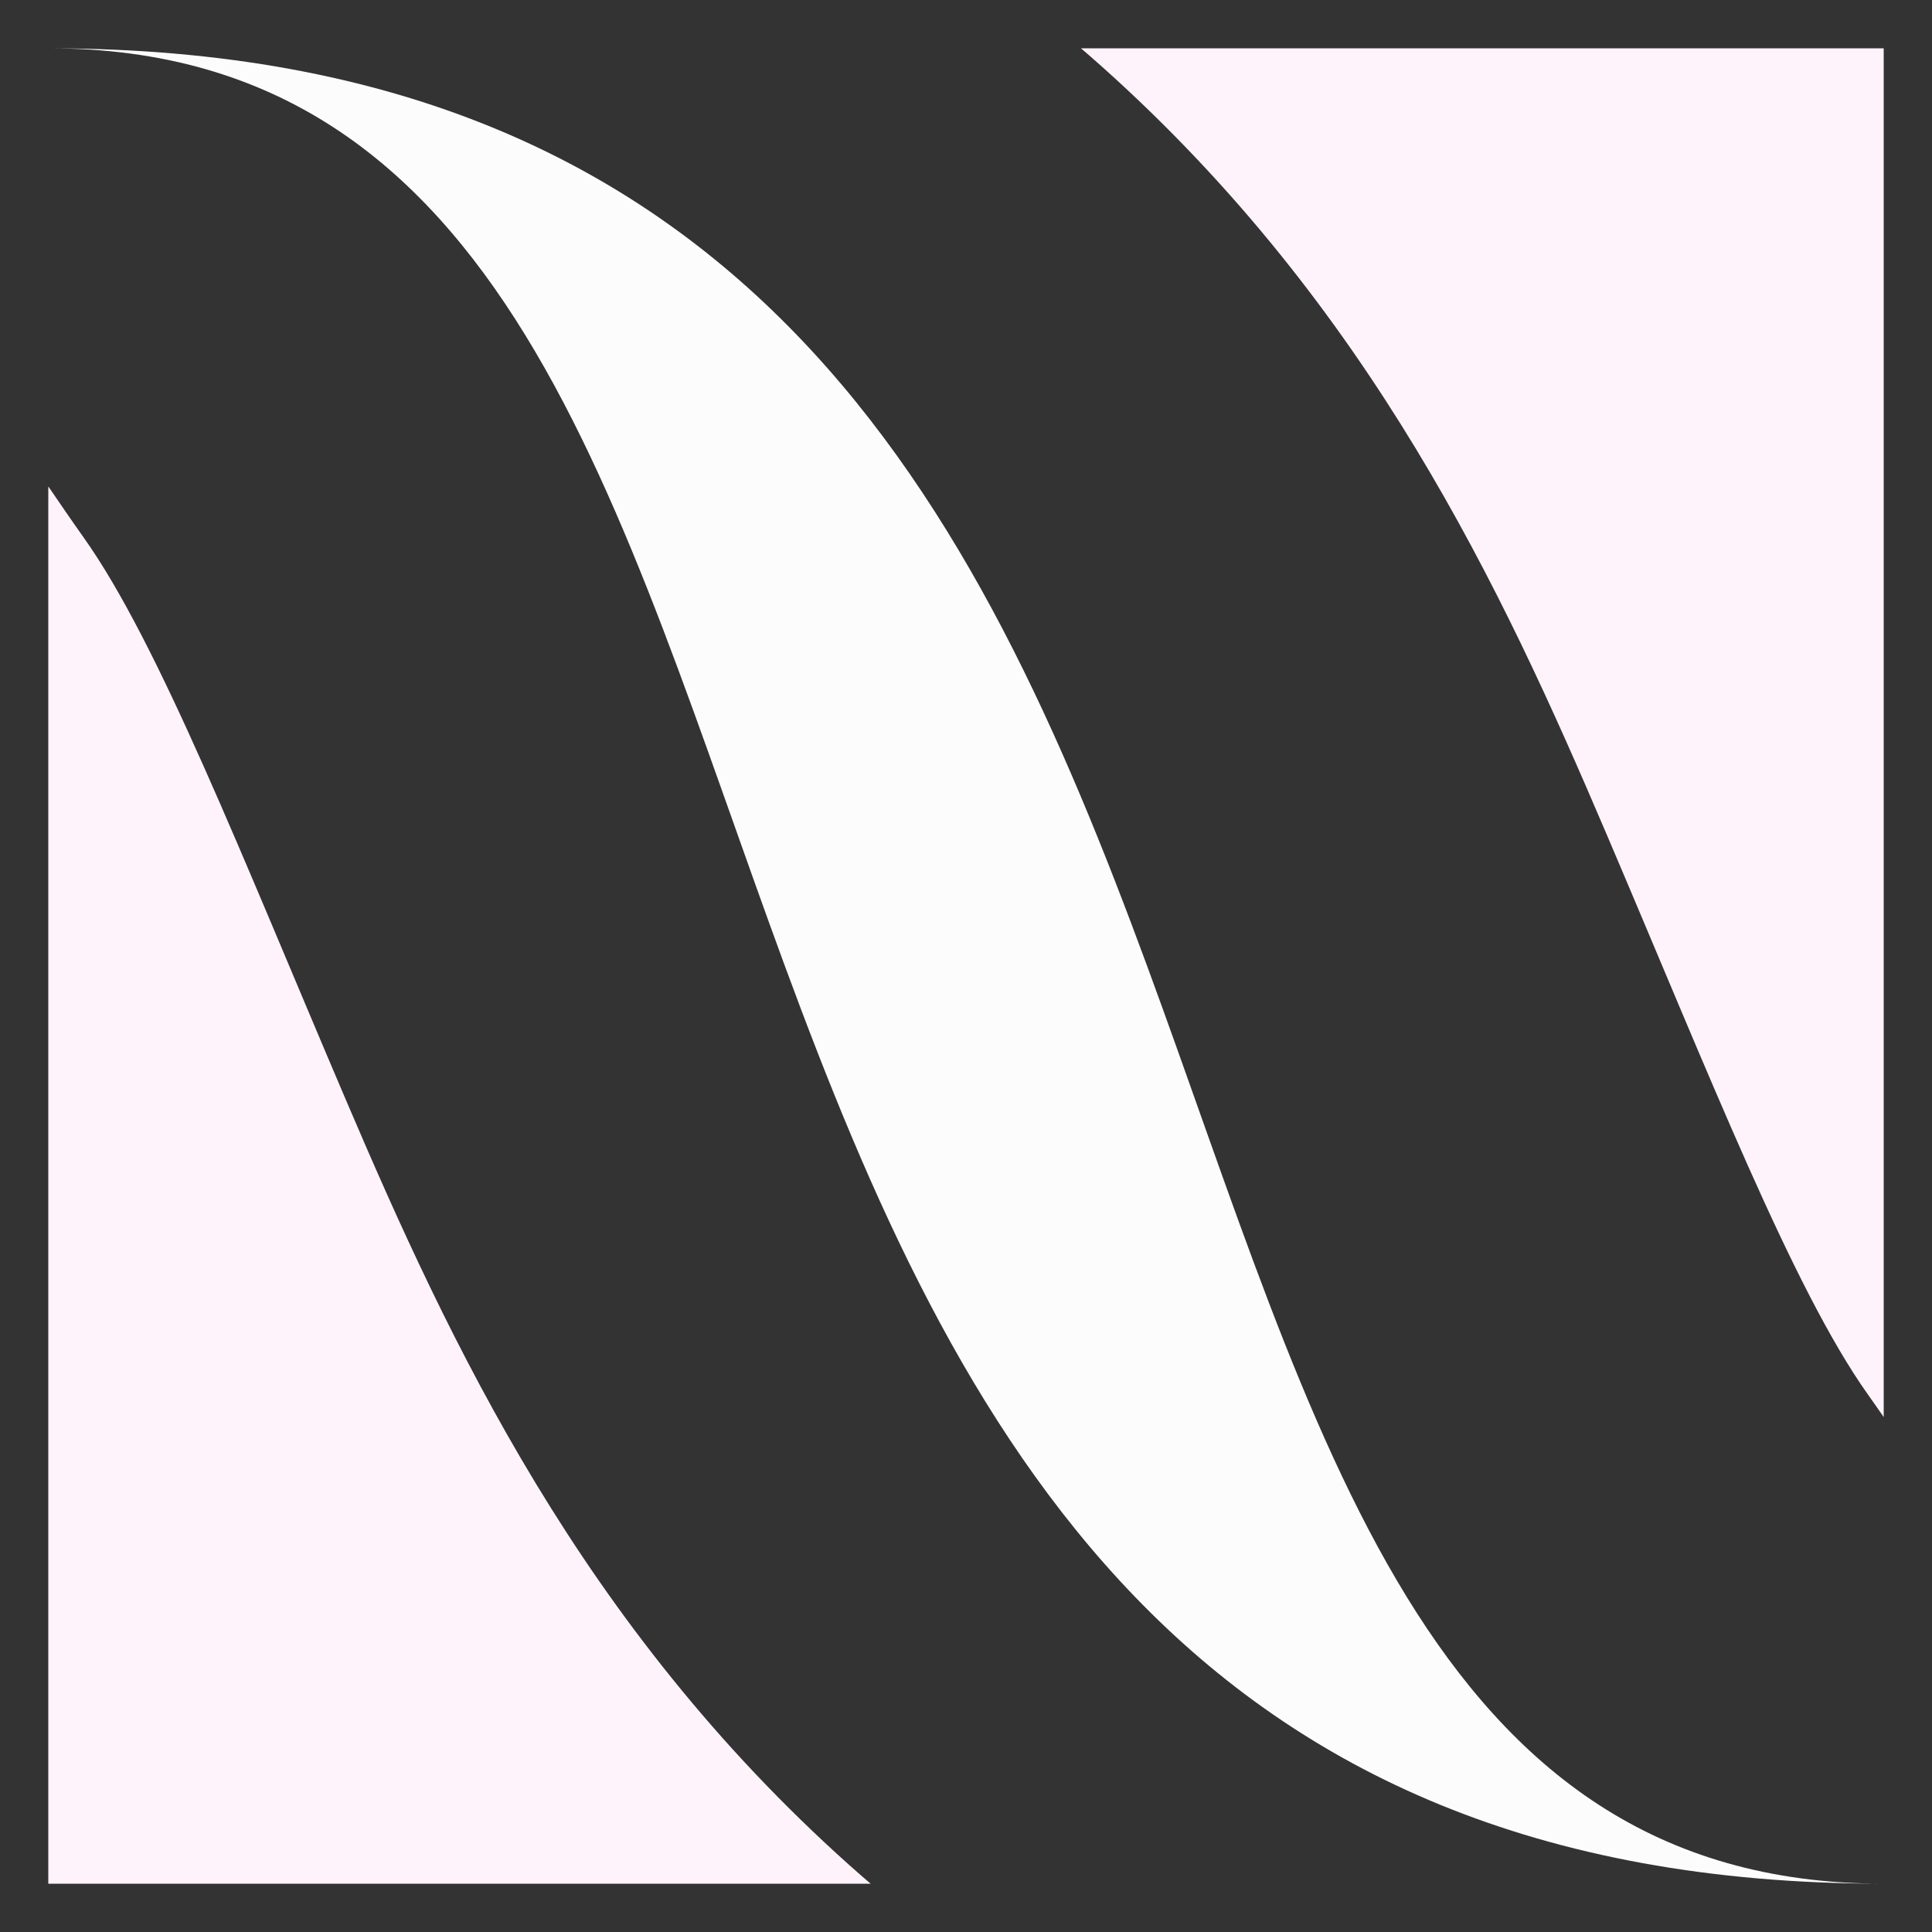 <?xml version="1.0" encoding="UTF-8" standalone="no"?>
<svg
   xmlns:dc="http://purl.org/dc/elements/1.1/"
   xmlns:cc="http://creativecommons.org/ns#"
   xmlns:rdf="http://www.w3.org/1999/02/22-rdf-syntax-ns#"
   xmlns:svg="http://www.w3.org/2000/svg"
   xmlns="http://www.w3.org/2000/svg"
   height="1000"
   width="1000"
   version="1.1"
   id="svg926"
   viewBox="0 0 1000 1000">
  <rect x="0" y="0" width="1000" height="1000" fill="#333333" stroke="none"/>
  <defs
     id="defs4">
    <clipPath
       clipPathUnits="userSpaceOnUse"
       id="clipPath2642">
      <path
         style="color:#000000;font-style:normal;font-variant:normal;font-weight:normal;font-stretch:normal;font-size:medium;line-height:normal;font-family:sans-serif;font-variant-ligatures:normal;font-variant-position:normal;font-variant-caps:normal;font-variant-numeric:normal;font-variant-alternates:normal;font-variant-east-asian:normal;font-feature-settings:normal;font-variation-settings:normal;text-indent:0;text-align:start;text-decoration:none;text-decoration-line:none;text-decoration-style:solid;text-decoration-color:#000000;letter-spacing:normal;word-spacing:normal;text-transform:none;writing-mode:lr-tb;direction:ltr;text-orientation:mixed;dominant-baseline:auto;baseline-shift:baseline;text-anchor:start;white-space:normal;shape-padding:0;shape-margin:0;inline-size:0;clip-rule:nonzero;display:none;overflow:visible;visibility:visible;opacity:1;isolation:auto;mix-blend-mode:normal;color-interpolation:sRGB;color-interpolation-filters:linearRGB;solid-color:#000000;solid-opacity:1;vector-effect:none;fill:#ffffff;fill-opacity:1;fill-rule:evenodd;stroke:none;stroke-width:400;stroke-linecap:butt;stroke-linejoin:round;stroke-miterlimit:50;stroke-dasharray:none;stroke-dashoffset:0;stroke-opacity:1;paint-order:fill markers stroke;color-rendering:auto;image-rendering:auto;shape-rendering:auto;text-rendering:auto;enable-background:accumulate;stop-color:#000000;stop-opacity:1"
         d="m -45.36,-175 v 400 c 9.915,0 19.451,0.131 28.639,0.387 0.302,0.015 0.655,0.021 0.951,0.037 1.542,0.044 2.941,0.142 4.463,0.193 24.016,2.13 25.383,11.514 54.527,52.473 38.994,54.803 81.95,165.053 135.741,291.051 53.791,125.997 121.825,272.073 260.721,396.295 134.956,120.698 343.089,204.447 593.869,209.115 7.275,0.278 14.583,0.449 21.94,0.449 V 775 c -9.915,0 -19.451,-0.131 -28.639,-0.387 -0.302,-0.015 -0.655,-0.021 -0.951,-0.037 -1.542,-0.044 -2.941,-0.142 -4.463,-0.193 -24.016,-2.13 -25.383,-11.514 -54.527,-52.473 C 927.917,667.107 884.961,556.857 831.17,430.859 777.379,304.862 709.345,158.786 570.449,34.564 435.493,-86.133 227.36,-169.883 -23.42,-174.551 -30.695,-174.829 -38.003,-175 -45.36,-175 Z"
         id="path2644" />
      <path
         id="lpe_path-effect2646"
         style="color:#000000;font-style:normal;font-variant:normal;font-weight:normal;font-stretch:normal;font-size:medium;line-height:normal;font-family:sans-serif;font-variant-ligatures:normal;font-variant-position:normal;font-variant-caps:normal;font-variant-numeric:normal;font-variant-alternates:normal;font-variant-east-asian:normal;font-feature-settings:normal;font-variation-settings:normal;text-indent:0;text-align:start;text-decoration:none;text-decoration-line:none;text-decoration-style:solid;text-decoration-color:#000000;letter-spacing:normal;word-spacing:normal;text-transform:none;writing-mode:lr-tb;direction:ltr;text-orientation:mixed;dominant-baseline:auto;baseline-shift:baseline;text-anchor:start;white-space:normal;shape-padding:0;shape-margin:0;inline-size:0;clip-rule:nonzero;display:inline;overflow:visible;visibility:visible;opacity:1;isolation:auto;mix-blend-mode:normal;color-interpolation:sRGB;color-interpolation-filters:linearRGB;solid-color:#000000;solid-opacity:1;vector-effect:none;fill:#ffffff;fill-opacity:1;fill-rule:evenodd;stroke:none;stroke-width:400;stroke-linecap:butt;stroke-linejoin:round;stroke-miterlimit:50;stroke-dasharray:none;stroke-dashoffset:0;stroke-opacity:1;paint-order:fill markers stroke;color-rendering:auto;image-rendering:auto;shape-rendering:auto;text-rendering:auto;enable-background:accumulate;stop-color:#000000;stop-opacity:1"
         class="powerclip"
         d="M 20,20 H 980 V 980 H 20 Z m -65.36,-195 v 400 c 9.915,0 19.451,0.131 28.639,0.387 0.302,0.015 0.655,0.021 0.951,0.037 1.542,0.044 2.941,0.142 4.463,0.193 24.016,2.13 25.383,11.514 54.527,52.473 38.994,54.803 81.95,165.053 135.741,291.051 53.791,125.997 121.825,272.073 260.721,396.295 134.956,120.698 343.089,204.447 593.869,209.115 7.275,0.278 14.583,0.449 21.94,0.449 V 775 c -9.915,0 -19.451,-0.131 -28.639,-0.387 -0.302,-0.015 -0.655,-0.021 -0.951,-0.037 -1.542,-0.044 -2.941,-0.142 -4.463,-0.193 -24.016,-2.13 -25.383,-11.514 -54.527,-52.473 C 927.917,667.107 884.961,556.857 831.17,430.859 777.379,304.862 709.345,158.786 570.449,34.564 435.493,-86.133 227.36,-169.883 -23.42,-174.551 -30.695,-174.829 -38.003,-175 -45.36,-175 Z" />
    </clipPath>
  </defs>
  <g
     id="layer1"
     style="display:inline">
    <path
       style="display:inline;fill:#fff3fb;fill-opacity:1;stroke:none;stroke-width:6.425;stroke-linecap:round;stroke-linejoin:bevel;stroke-dasharray:0, 6.425, 12.85, 19.276, 25.701, 32.126, 38.551, 44.976, 51.402, 57.827, 64.252, 70.677, 77.102, 83.528, 89.953;stroke-dashoffset:12.85;stroke-opacity:1"
       id="rect1545"
       width="950"
       height="950"
       x="25"
       y="25"
       d="M 25,25 H 975 V 975 H 25 Z"
       clip-path="url(#clipPath2642)" />
    <path
       style="display:inline;fill:#fcfcfc;fill-opacity:1;fill-rule:evenodd;stroke:none;stroke-width:100;stroke-linecap:butt;stroke-linejoin:miter;stroke-miterlimit:50;stroke-dasharray:none;stroke-opacity:1;paint-order:fill markers stroke"
       d="M 975,975 C 856.25,975 782.812,915.625 728.125,826.562 673.438,737.5 637.5,618.75 593.75,500 550,381.25 498.438,262.5 412.5,173.438 326.562,84.375 206.25,25 25,25 v 0 C 143.75,25 217.188,84.375 271.875,173.438 326.562,262.5 362.5,381.25 406.25,500 450,618.75 501.562,737.5 587.5,826.562 673.438,915.625 793.75,975 975,975 Z"
       id="path1547" />
  </g>
</svg>
